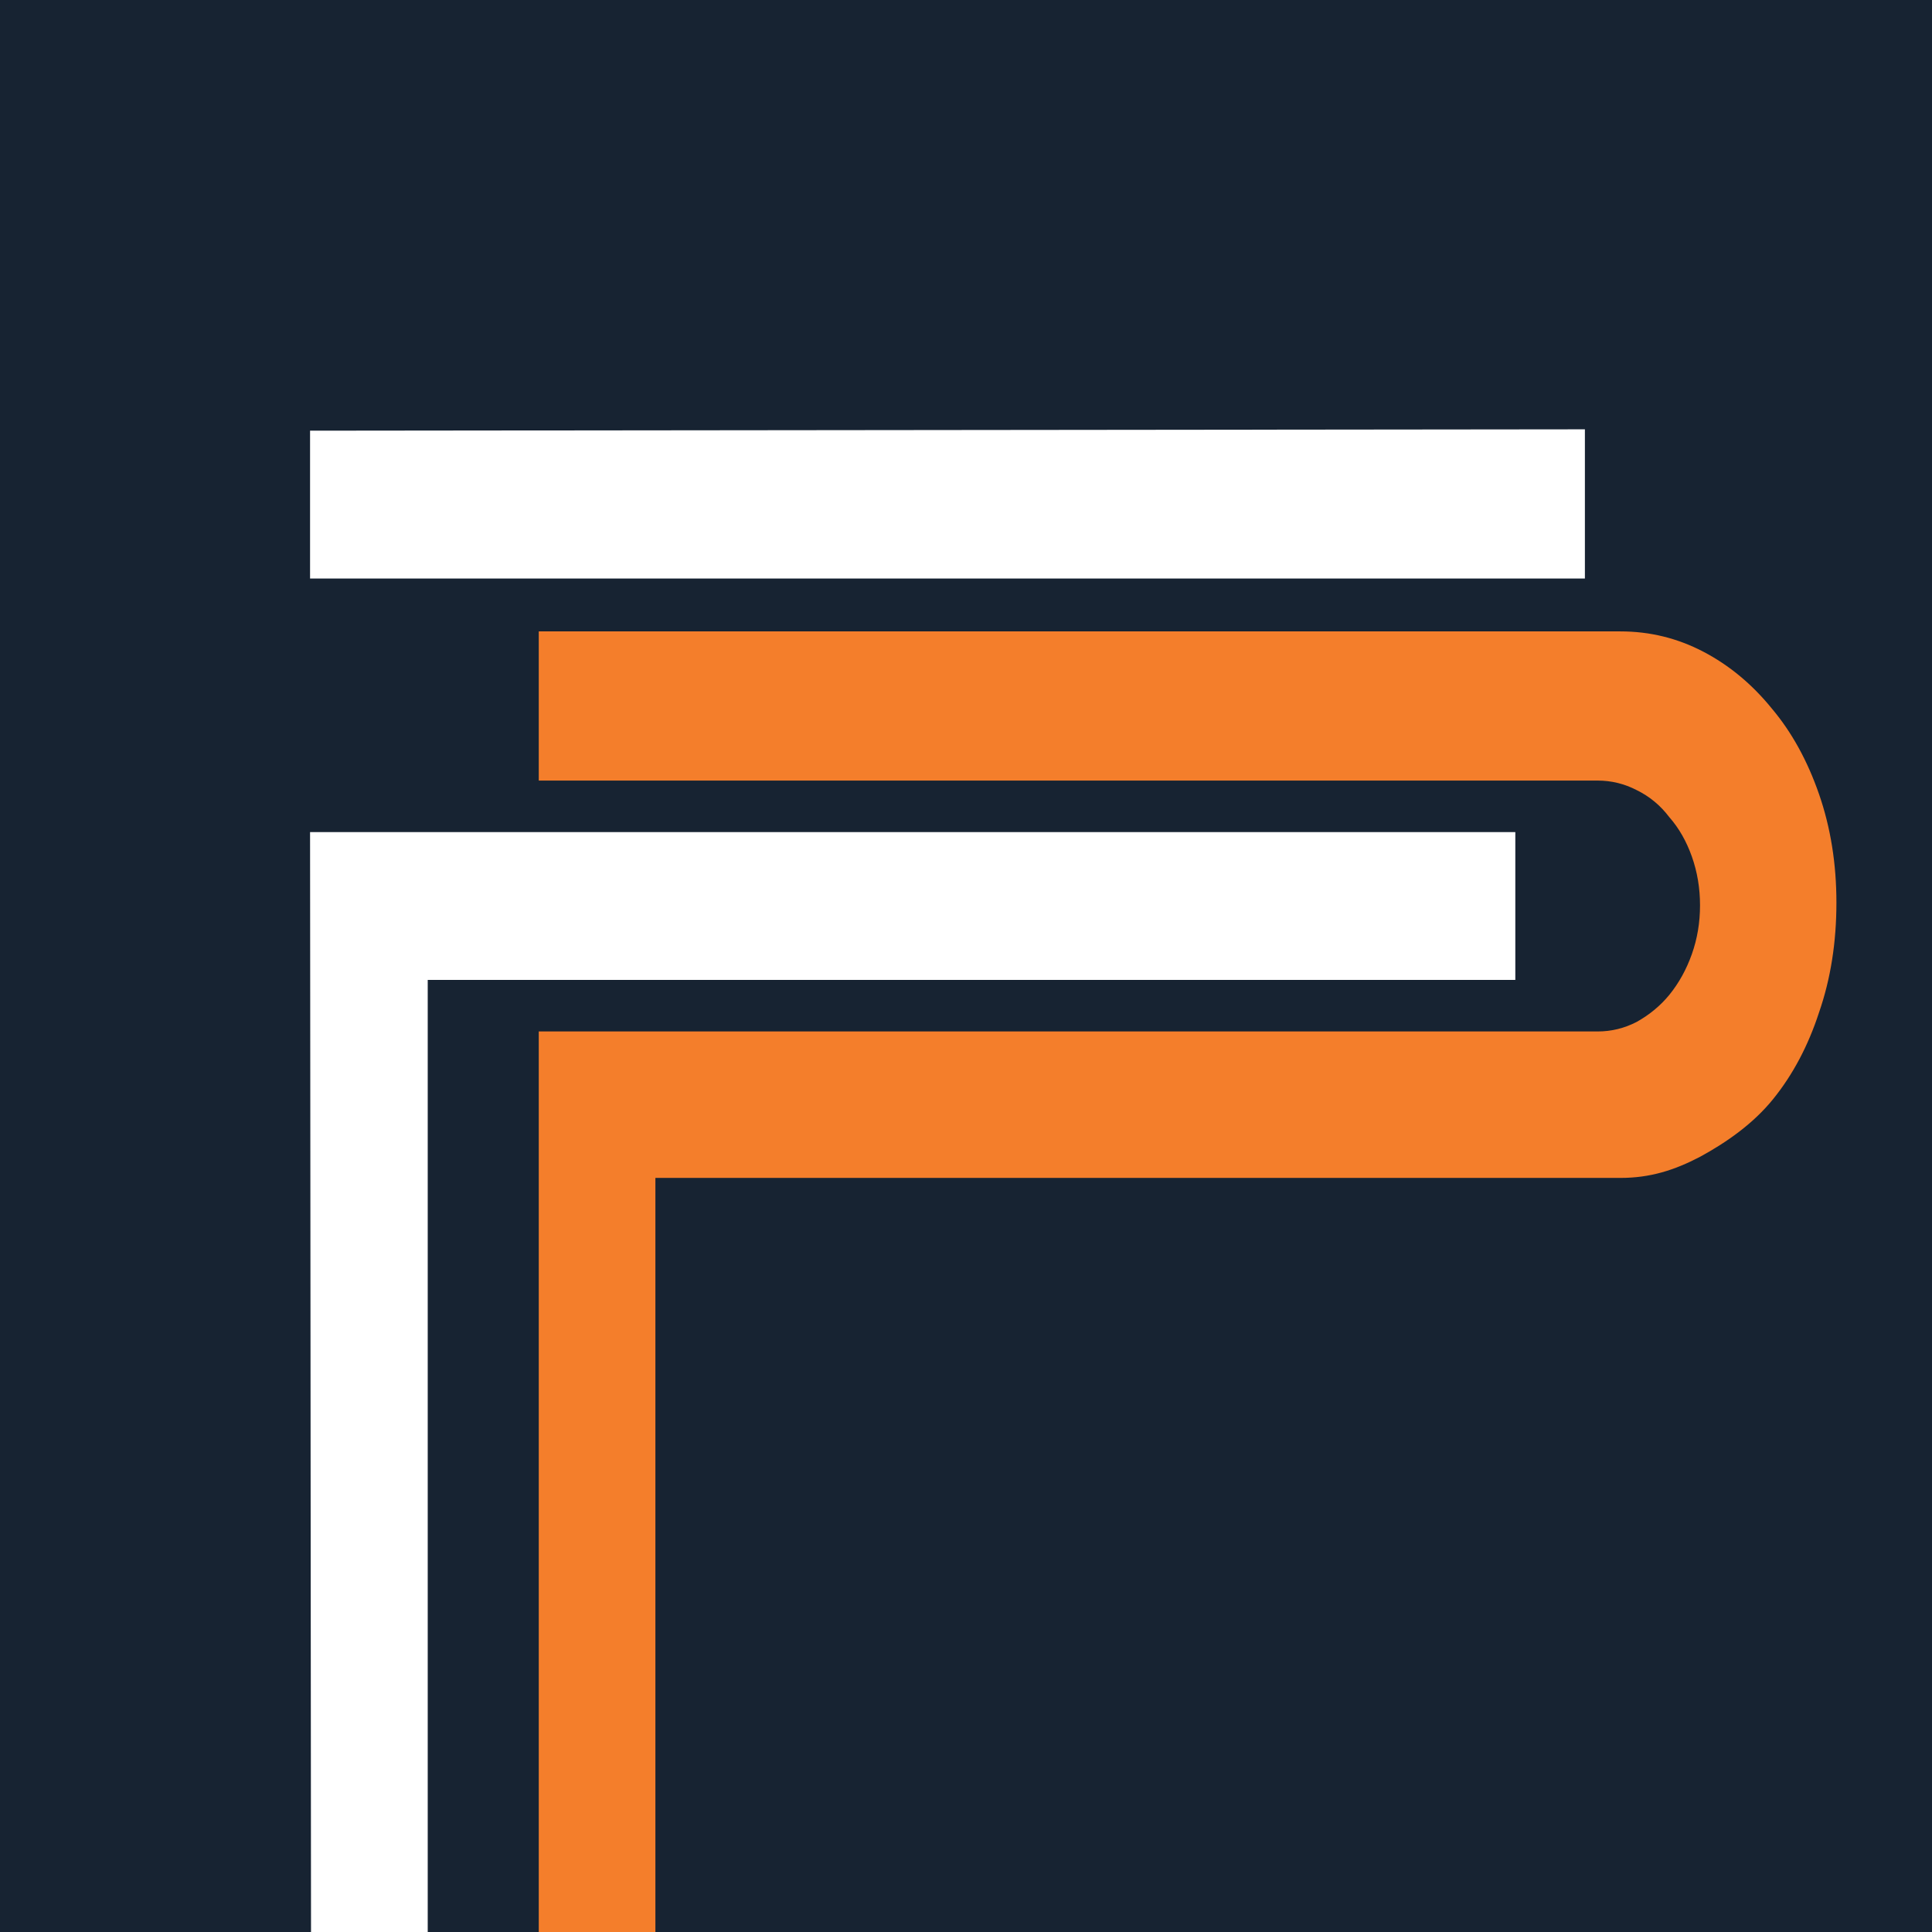 <?xml version="1.0" encoding="UTF-8"?> <svg xmlns="http://www.w3.org/2000/svg" width="494" height="494" viewBox="0 0 494 494" fill="none"><rect x="0" y="0" width="494" height="494" fill="#808080" stroke="none"/><g clip-path="url(#clip0_4408_10632)"><rect width="494" height="494" fill="#172332"></rect><path d="M137.758 263.736H408.524C412.013 263.736 415.326 262.927 418.466 261.309C421.779 259.46 424.57 257.148 426.837 254.374C429.279 251.369 431.197 247.902 432.593 243.972C433.988 240.042 434.685 235.881 434.685 231.489C434.685 227.097 433.988 222.936 432.593 219.006C431.197 215.076 429.279 211.724 426.837 208.95C424.57 205.945 421.779 203.633 418.466 202.015C415.326 200.397 412.013 199.588 408.524 199.588H137.758V161.445H414.362C421.861 161.445 428.925 163.179 435.552 166.647C442.179 170.114 448.022 174.969 453.08 181.21C458.138 187.22 462.149 194.502 465.114 203.055C468.079 211.608 469.561 220.855 469.561 230.795C469.561 240.967 468.079 250.329 465.114 258.882C462.323 267.435 458.399 274.832 453.341 281.074C448.284 287.315 441.487 292.09 434.685 295.789C428.058 299.256 421.861 301.185 414.362 301.185H167.581V565.148H137.758V263.736Z" fill="#F47E2B"></path><path d="M79.281 212.76H387.458V250.556H109.366V514.865H79.543L79.281 212.76ZM405.248 109.775V147.918H79.281V110.122L405.248 109.775Z" fill="white"></path></g><defs><clipPath id="clip0_4408_10632"><rect width="494" height="494" fill="white"></rect></clipPath></defs></svg> 